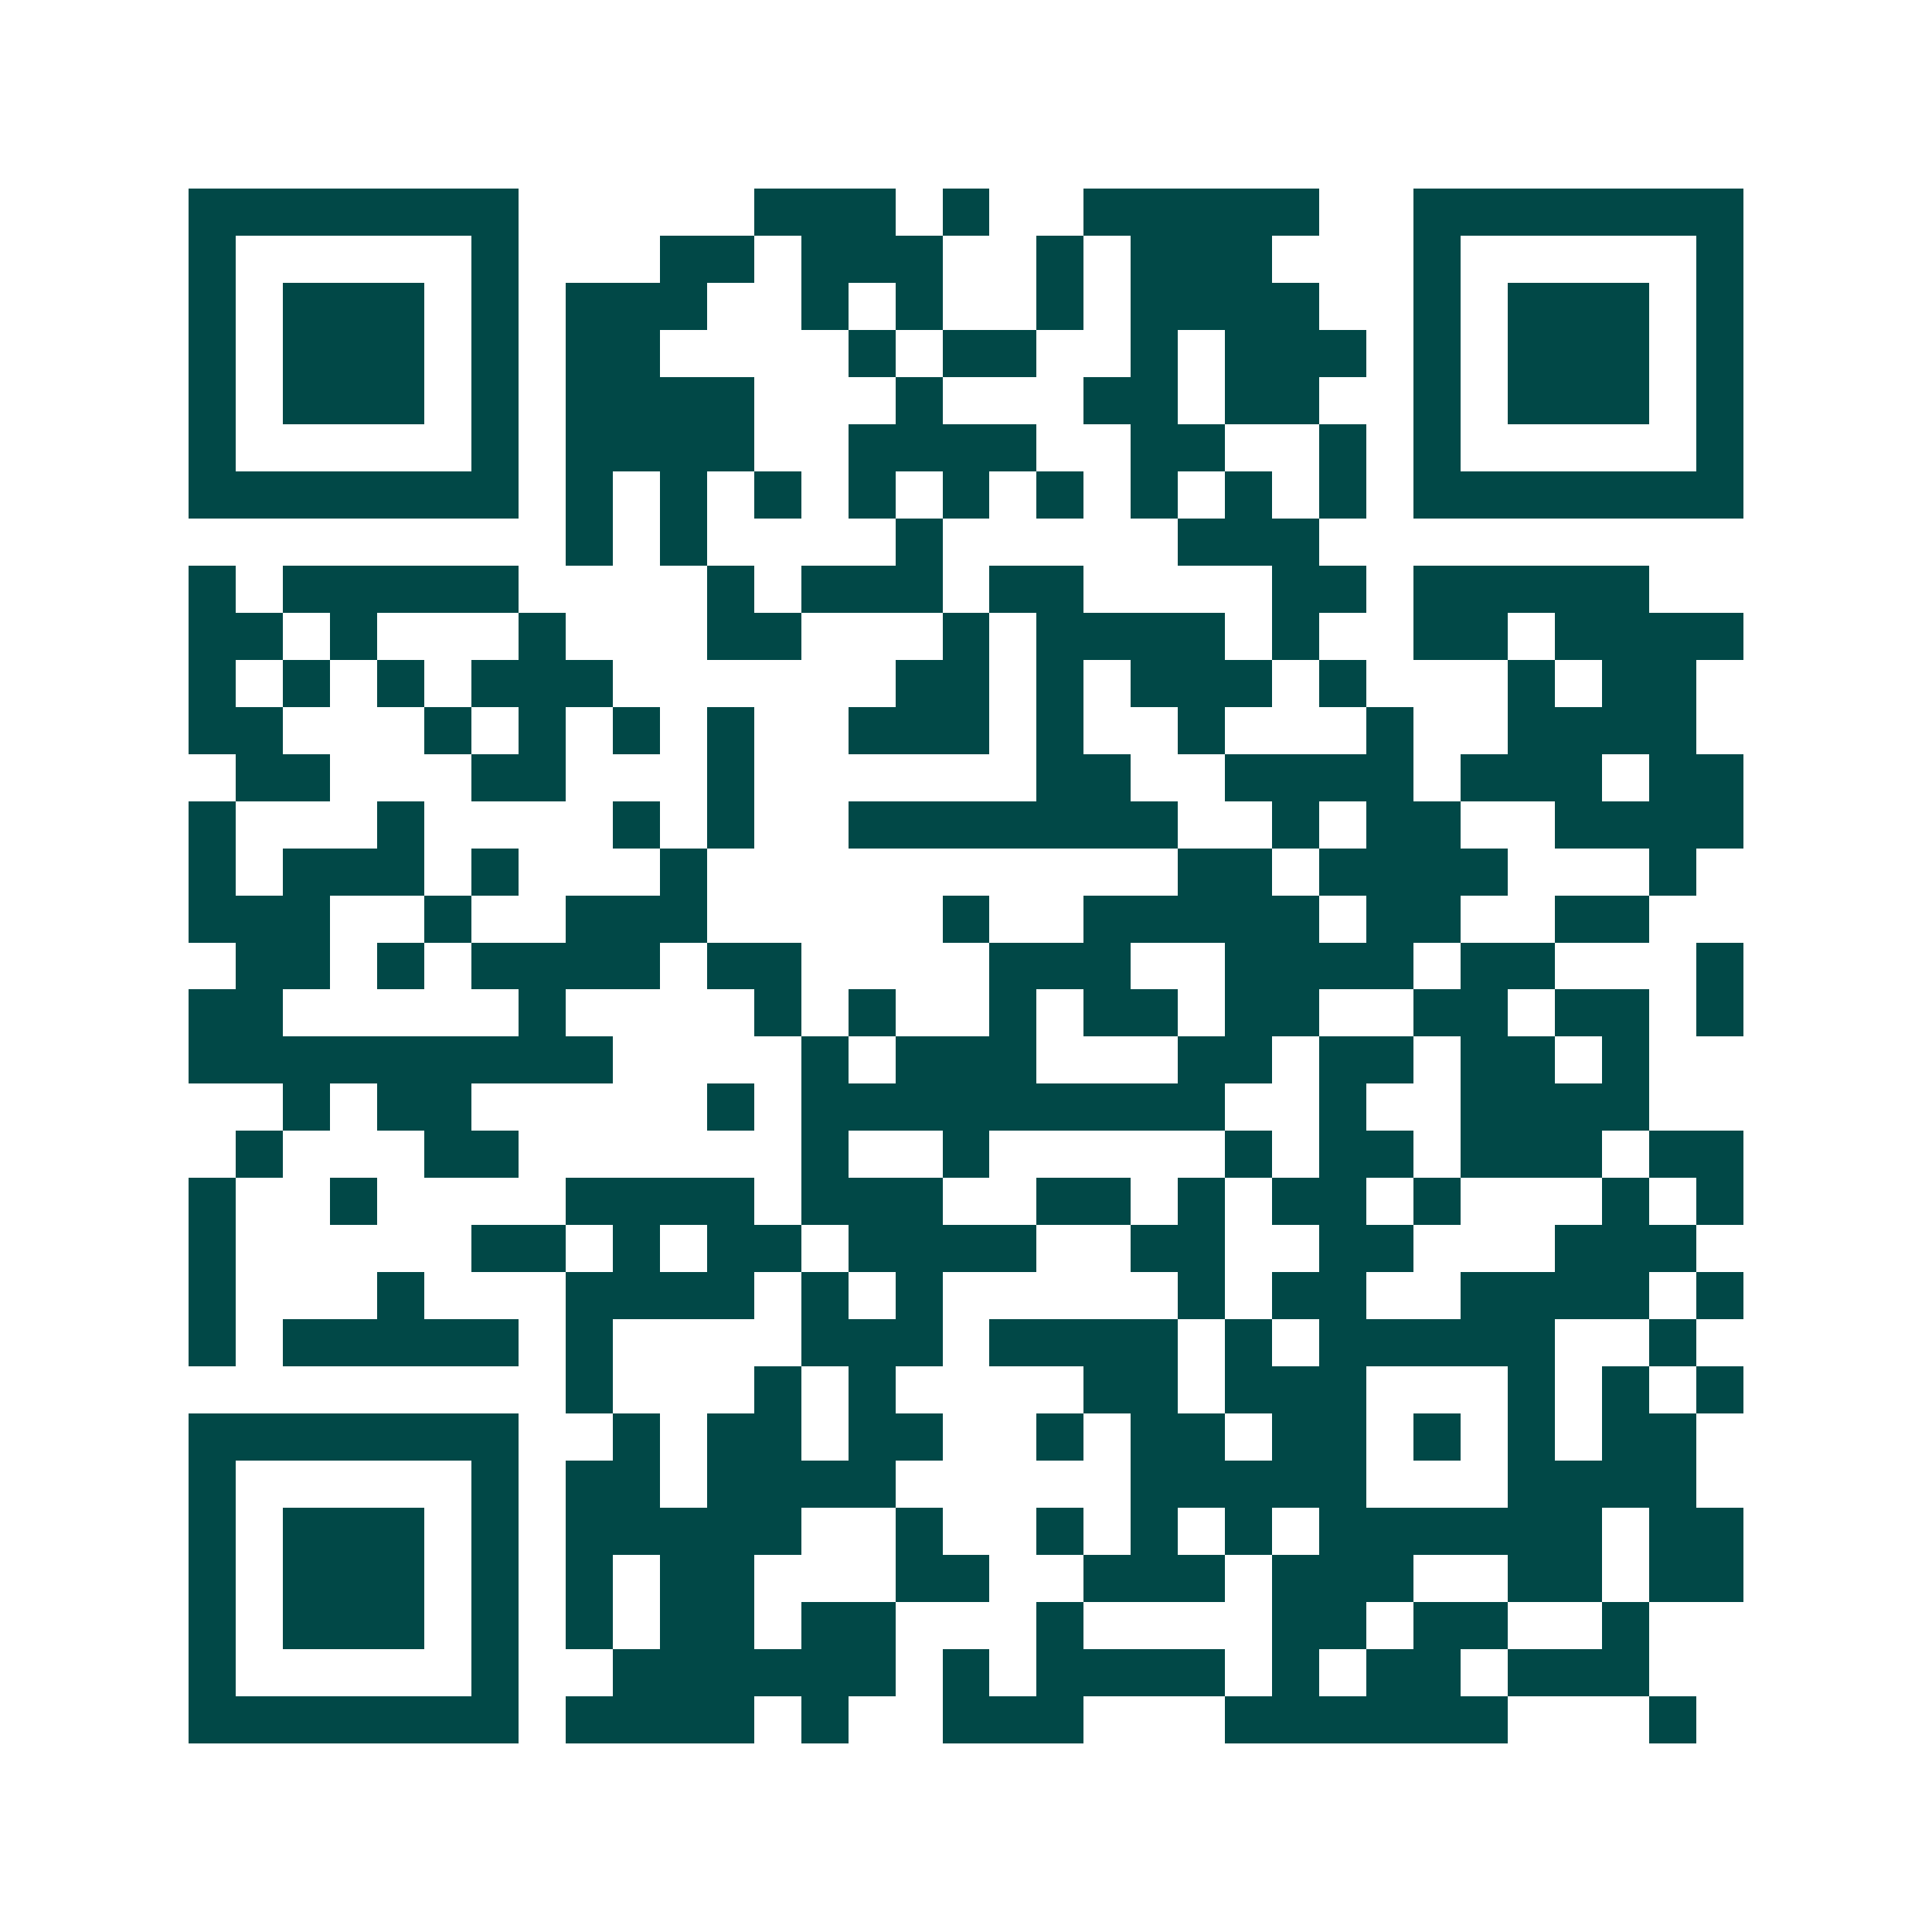 <svg xmlns="http://www.w3.org/2000/svg" width="200" height="200" viewBox="0 0 41 41" shape-rendering="crispEdges"><path fill="#ffffff" d="M0 0h41v41H0z"/><path stroke="#014847" d="M4 4.5h7m5 0h3m1 0h1m2 0h5m2 0h7M4 5.5h1m5 0h1m3 0h2m1 0h3m2 0h1m1 0h3m3 0h1m5 0h1M4 6.5h1m1 0h3m1 0h1m1 0h3m2 0h1m1 0h1m2 0h1m1 0h4m2 0h1m1 0h3m1 0h1M4 7.5h1m1 0h3m1 0h1m1 0h2m4 0h1m1 0h2m2 0h1m1 0h3m1 0h1m1 0h3m1 0h1M4 8.5h1m1 0h3m1 0h1m1 0h4m3 0h1m3 0h2m1 0h2m2 0h1m1 0h3m1 0h1M4 9.5h1m5 0h1m1 0h4m2 0h4m2 0h2m2 0h1m1 0h1m5 0h1M4 10.5h7m1 0h1m1 0h1m1 0h1m1 0h1m1 0h1m1 0h1m1 0h1m1 0h1m1 0h1m1 0h7M12 11.5h1m1 0h1m4 0h1m5 0h3M4 12.5h1m1 0h5m4 0h1m1 0h3m1 0h2m4 0h2m1 0h5M4 13.5h2m1 0h1m3 0h1m3 0h2m3 0h1m1 0h4m1 0h1m2 0h2m1 0h4M4 14.5h1m1 0h1m1 0h1m1 0h3m6 0h2m1 0h1m1 0h3m1 0h1m3 0h1m1 0h2M4 15.5h2m3 0h1m1 0h1m1 0h1m1 0h1m2 0h3m1 0h1m2 0h1m3 0h1m2 0h4M5 16.5h2m3 0h2m3 0h1m6 0h2m2 0h4m1 0h3m1 0h2M4 17.5h1m3 0h1m4 0h1m1 0h1m2 0h7m2 0h1m1 0h2m2 0h4M4 18.5h1m1 0h3m1 0h1m3 0h1m10 0h2m1 0h4m3 0h1M4 19.5h3m2 0h1m2 0h3m5 0h1m2 0h5m1 0h2m2 0h2M5 20.5h2m1 0h1m1 0h4m1 0h2m4 0h3m2 0h4m1 0h2m3 0h1M4 21.5h2m5 0h1m4 0h1m1 0h1m2 0h1m1 0h2m1 0h2m2 0h2m1 0h2m1 0h1M4 22.5h9m4 0h1m1 0h3m3 0h2m1 0h2m1 0h2m1 0h1M6 23.5h1m1 0h2m5 0h1m1 0h9m2 0h1m2 0h4M5 24.5h1m3 0h2m6 0h1m2 0h1m5 0h1m1 0h2m1 0h3m1 0h2M4 25.5h1m2 0h1m4 0h4m1 0h3m2 0h2m1 0h1m1 0h2m1 0h1m3 0h1m1 0h1M4 26.5h1m5 0h2m1 0h1m1 0h2m1 0h4m2 0h2m2 0h2m3 0h3M4 27.5h1m3 0h1m3 0h4m1 0h1m1 0h1m5 0h1m1 0h2m2 0h4m1 0h1M4 28.5h1m1 0h5m1 0h1m4 0h3m1 0h4m1 0h1m1 0h5m2 0h1M12 29.5h1m3 0h1m1 0h1m4 0h2m1 0h3m3 0h1m1 0h1m1 0h1M4 30.5h7m2 0h1m1 0h2m1 0h2m2 0h1m1 0h2m1 0h2m1 0h1m1 0h1m1 0h2M4 31.5h1m5 0h1m1 0h2m1 0h4m5 0h5m3 0h4M4 32.5h1m1 0h3m1 0h1m1 0h5m2 0h1m2 0h1m1 0h1m1 0h1m1 0h6m1 0h2M4 33.5h1m1 0h3m1 0h1m1 0h1m1 0h2m3 0h2m2 0h3m1 0h3m2 0h2m1 0h2M4 34.5h1m1 0h3m1 0h1m1 0h1m1 0h2m1 0h2m3 0h1m4 0h2m1 0h2m2 0h1M4 35.5h1m5 0h1m2 0h6m1 0h1m1 0h4m1 0h1m1 0h2m1 0h3M4 36.5h7m1 0h4m1 0h1m2 0h3m3 0h6m3 0h1"/></svg>

